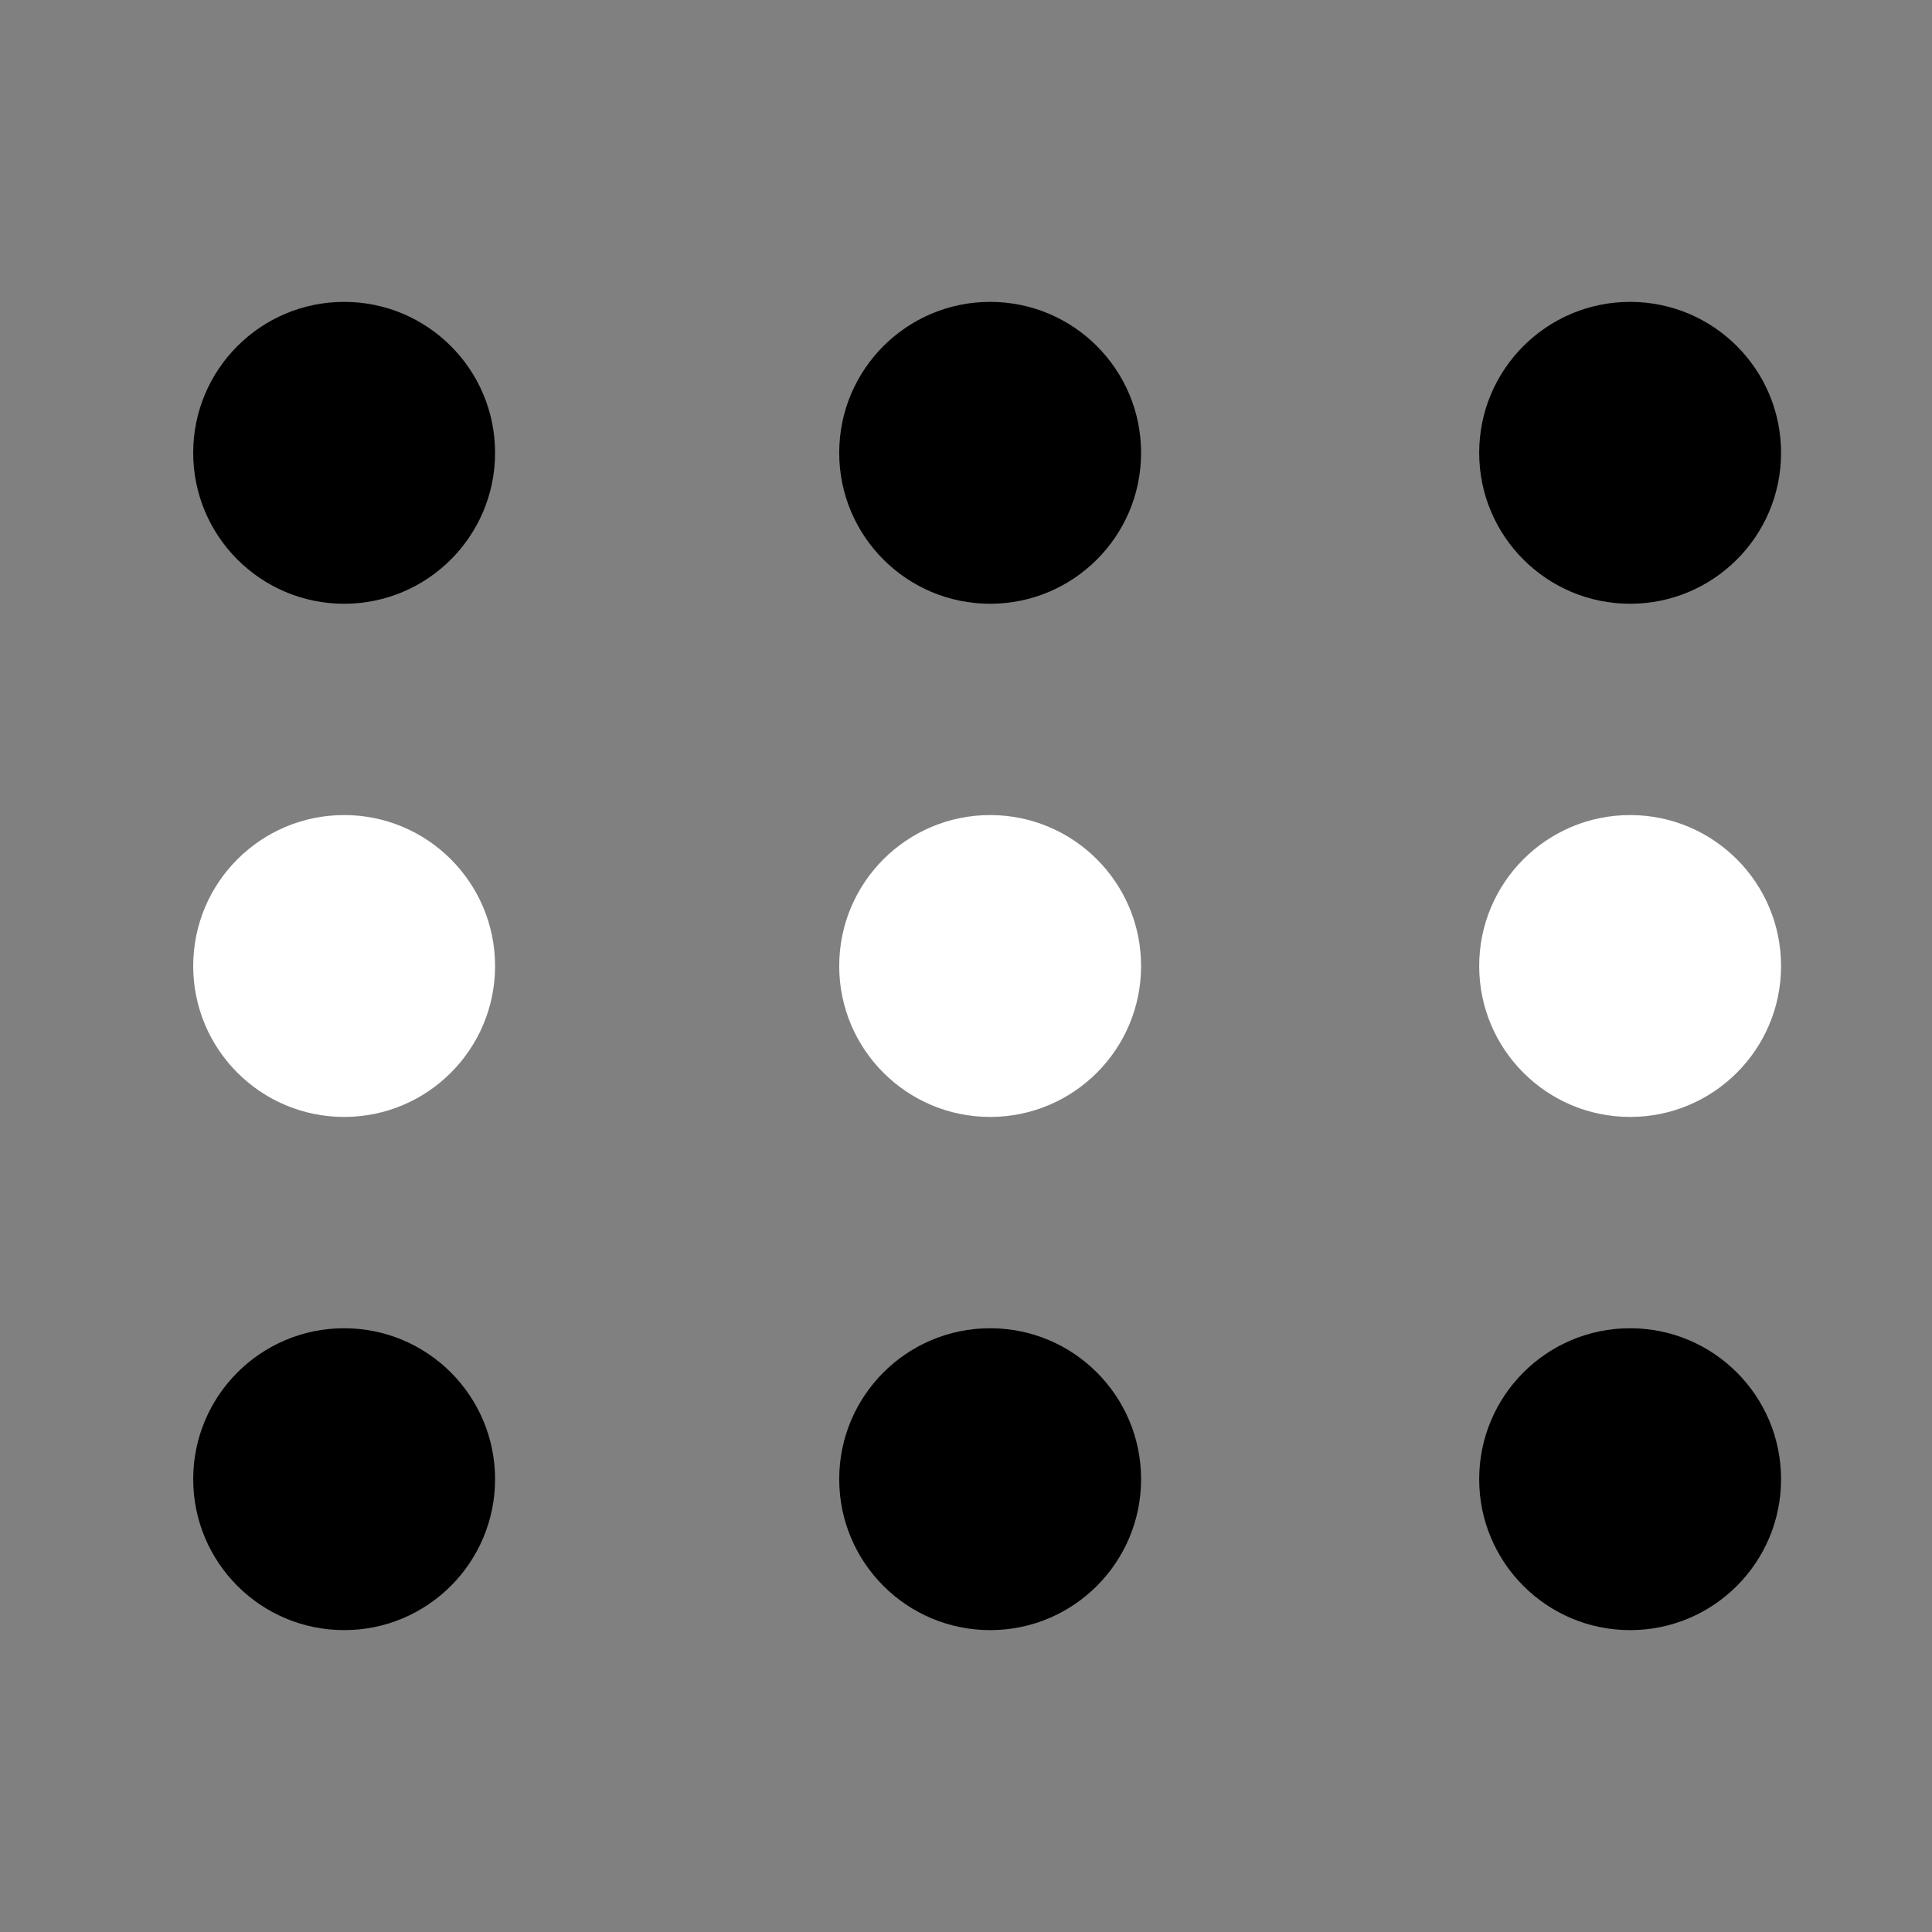 <svg xml:space="preserve" style="enable-background:new 0 0 32 32;" viewBox="0 0 32 32" y="0px" x="0px" xmlns:xlink="http://www.w3.org/1999/xlink" xmlns="http://www.w3.org/2000/svg" id="Layer_1" version="1.1">
<rect x="0" y="0" width="32" height="32" fill="#808080" stroke="none"/>
<style type="text/css">
	.st0{fill:#FFFFFF;}
</style>
<g>
	<circle r="2.5" cy="16" cx="16.4" class="st0"></circle>
	<circle r="2.5" cy="16" cx="27" class="st0"></circle>
	<circle r="2.5" cy="16" cx="5.7" class="st0"></circle>
</g>
<g>
	<circle r="2.5" cy="7.5" cx="16.4"></circle>
	<circle r="2.5" cy="7.5" cx="27"></circle>
	<circle r="2.5" cy="7.5" cx="5.7"></circle>
</g>
<g>
	<circle r="2.5" cy="24.5" cx="16.4"></circle>
	<circle r="2.5" cy="24.5" cx="27"></circle>
	<circle r="2.5" cy="24.5" cx="5.7"></circle>
</g>
</svg>
